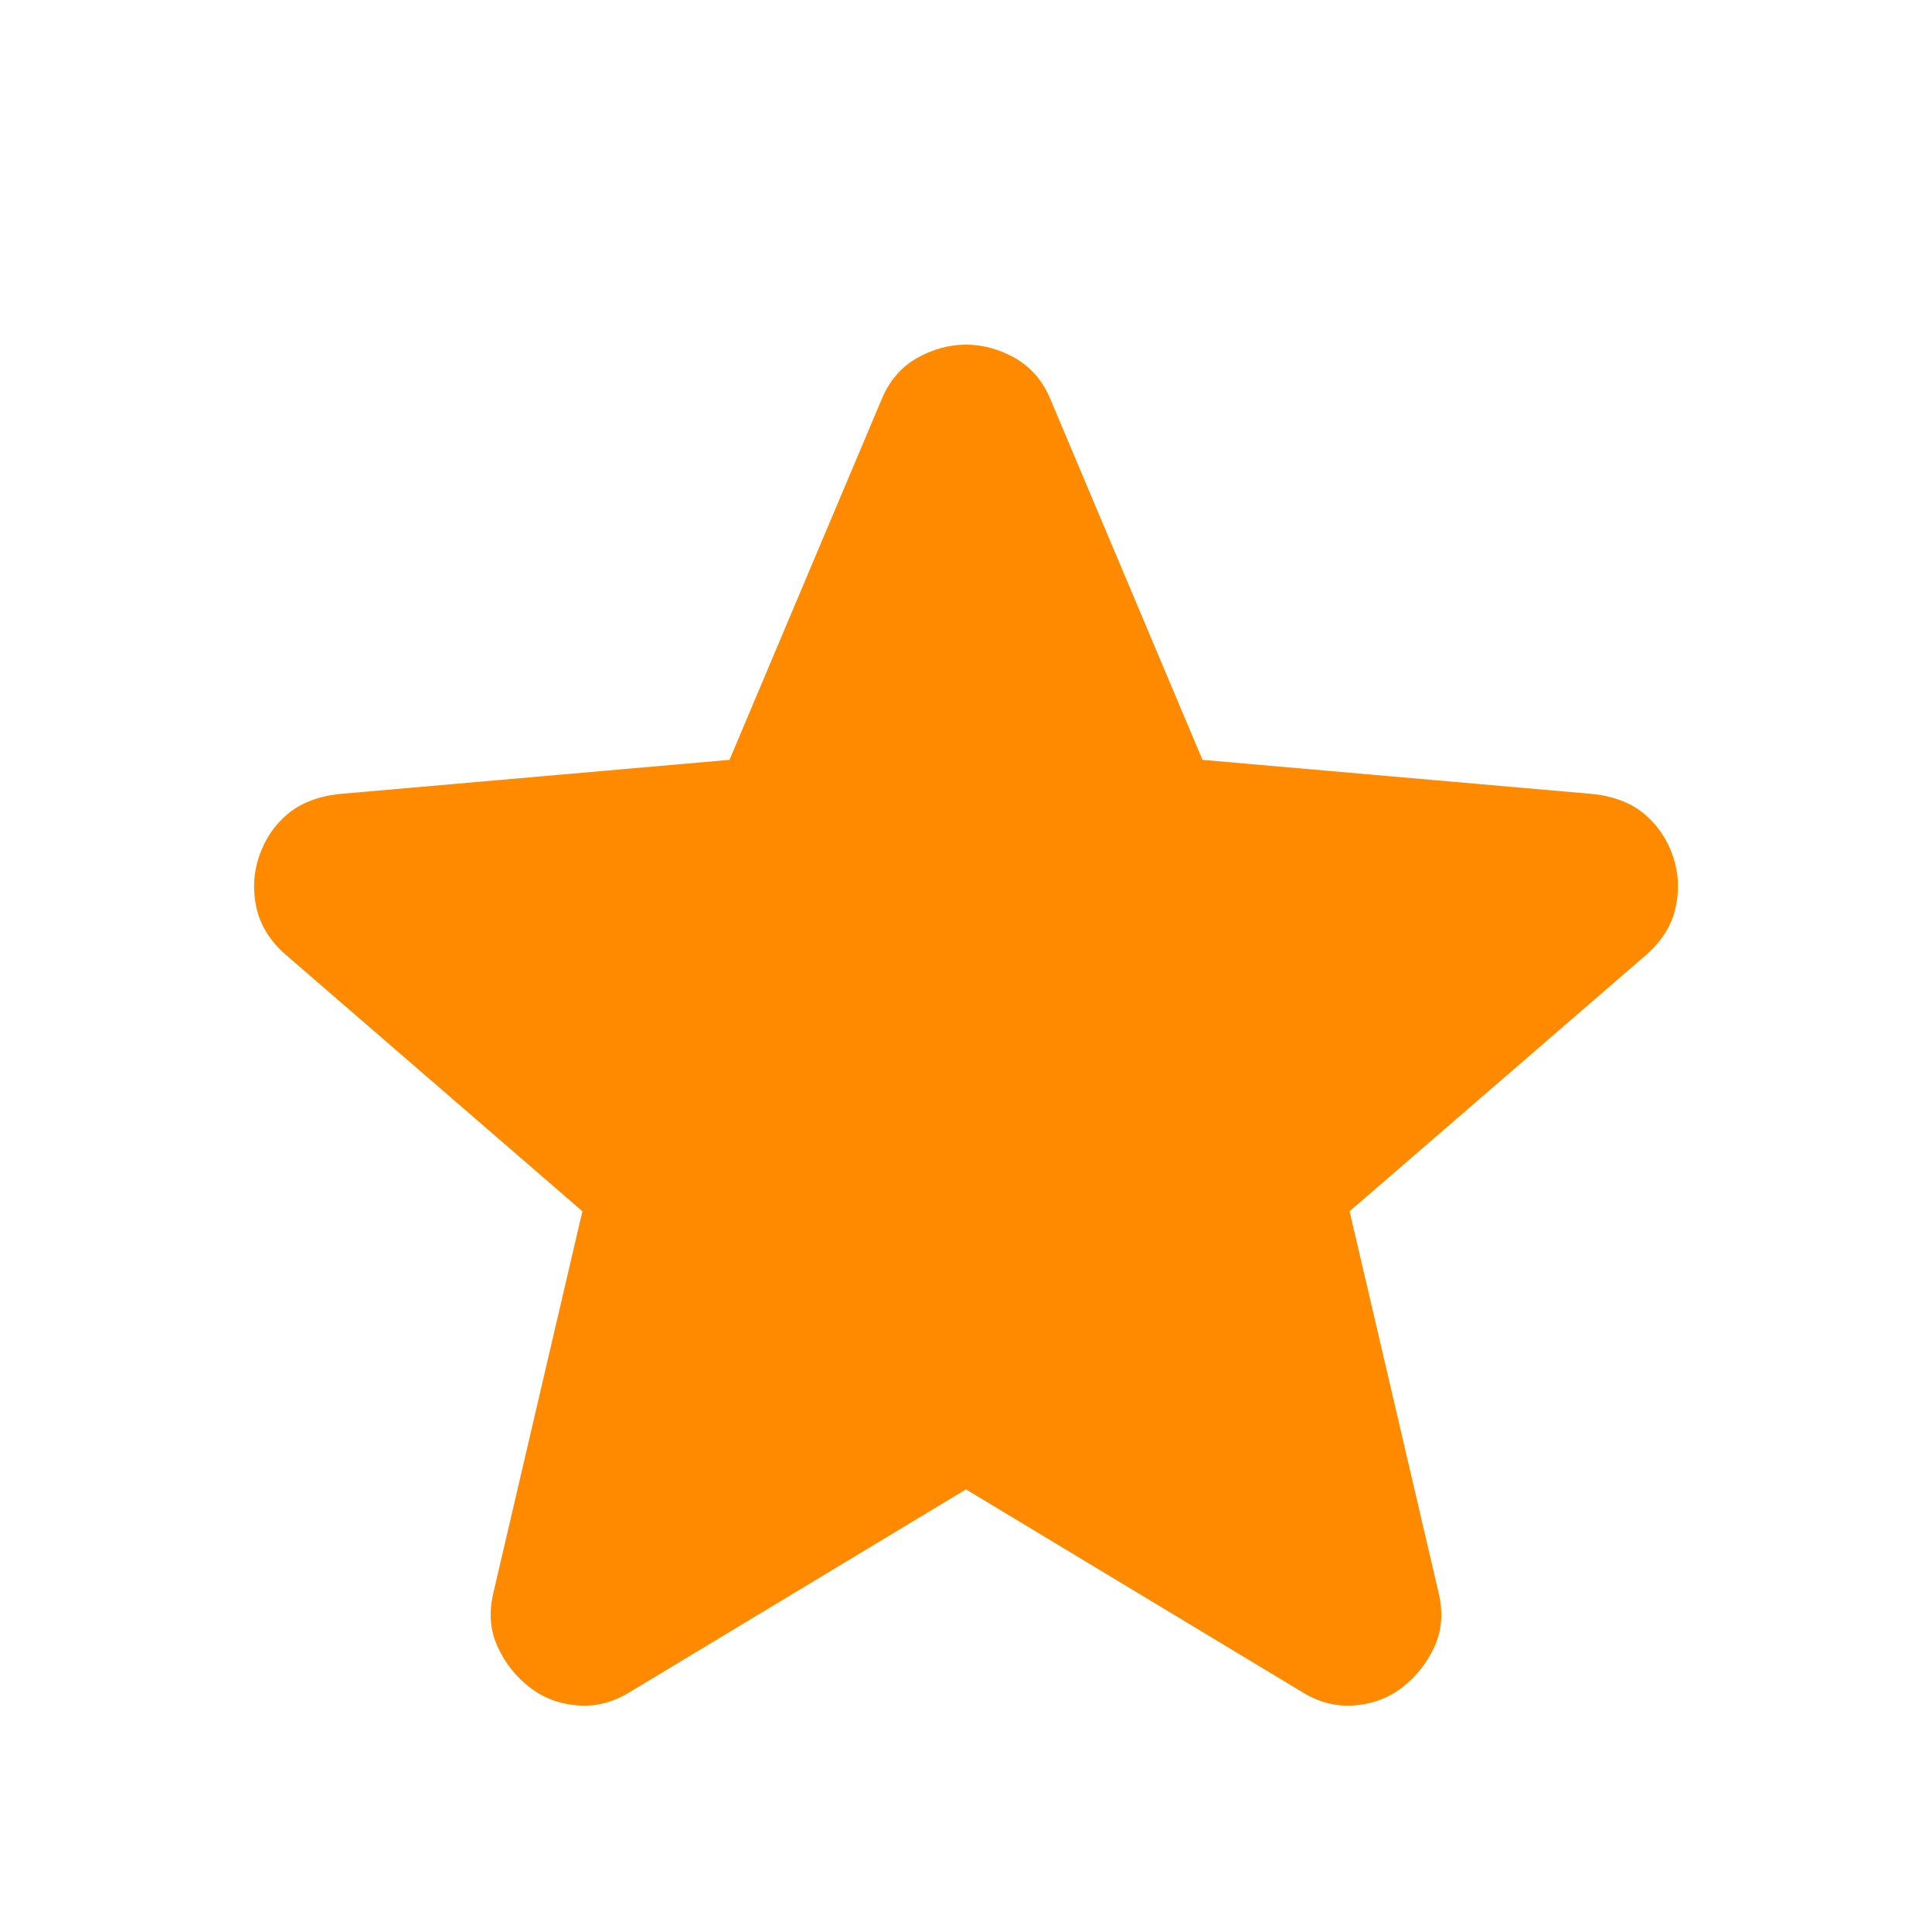 <svg width="20" height="20" viewBox="0 0 20 20" fill="none" xmlns="http://www.w3.org/2000/svg">
<path d="M10 15.418L6.527 17.512C6.351 17.622 6.168 17.67 5.978 17.654C5.788 17.639 5.622 17.576 5.481 17.465C5.339 17.355 5.229 17.216 5.152 17.048C5.074 16.881 5.059 16.695 5.107 16.491L6.029 12.539L2.952 9.878C2.793 9.737 2.694 9.575 2.654 9.394C2.614 9.212 2.624 9.035 2.683 8.863C2.742 8.69 2.837 8.547 2.97 8.433C3.103 8.319 3.278 8.248 3.496 8.221L7.552 7.866L9.125 4.138C9.204 3.945 9.326 3.802 9.49 3.708C9.654 3.615 9.824 3.568 10 3.568C10.176 3.568 10.346 3.615 10.51 3.708C10.674 3.802 10.796 3.945 10.876 4.138L12.448 7.866L16.505 8.221C16.722 8.248 16.898 8.319 17.03 8.433C17.163 8.547 17.259 8.69 17.318 8.863C17.377 9.035 17.386 9.212 17.346 9.394C17.307 9.575 17.207 9.737 17.049 9.878L13.971 12.539L14.893 16.491C14.941 16.695 14.926 16.881 14.849 17.048C14.771 17.216 14.661 17.355 14.52 17.465C14.378 17.576 14.212 17.639 14.022 17.654C13.832 17.67 13.649 17.622 13.473 17.512L10 15.418Z" fill="#FF8A00"/>
</svg>
